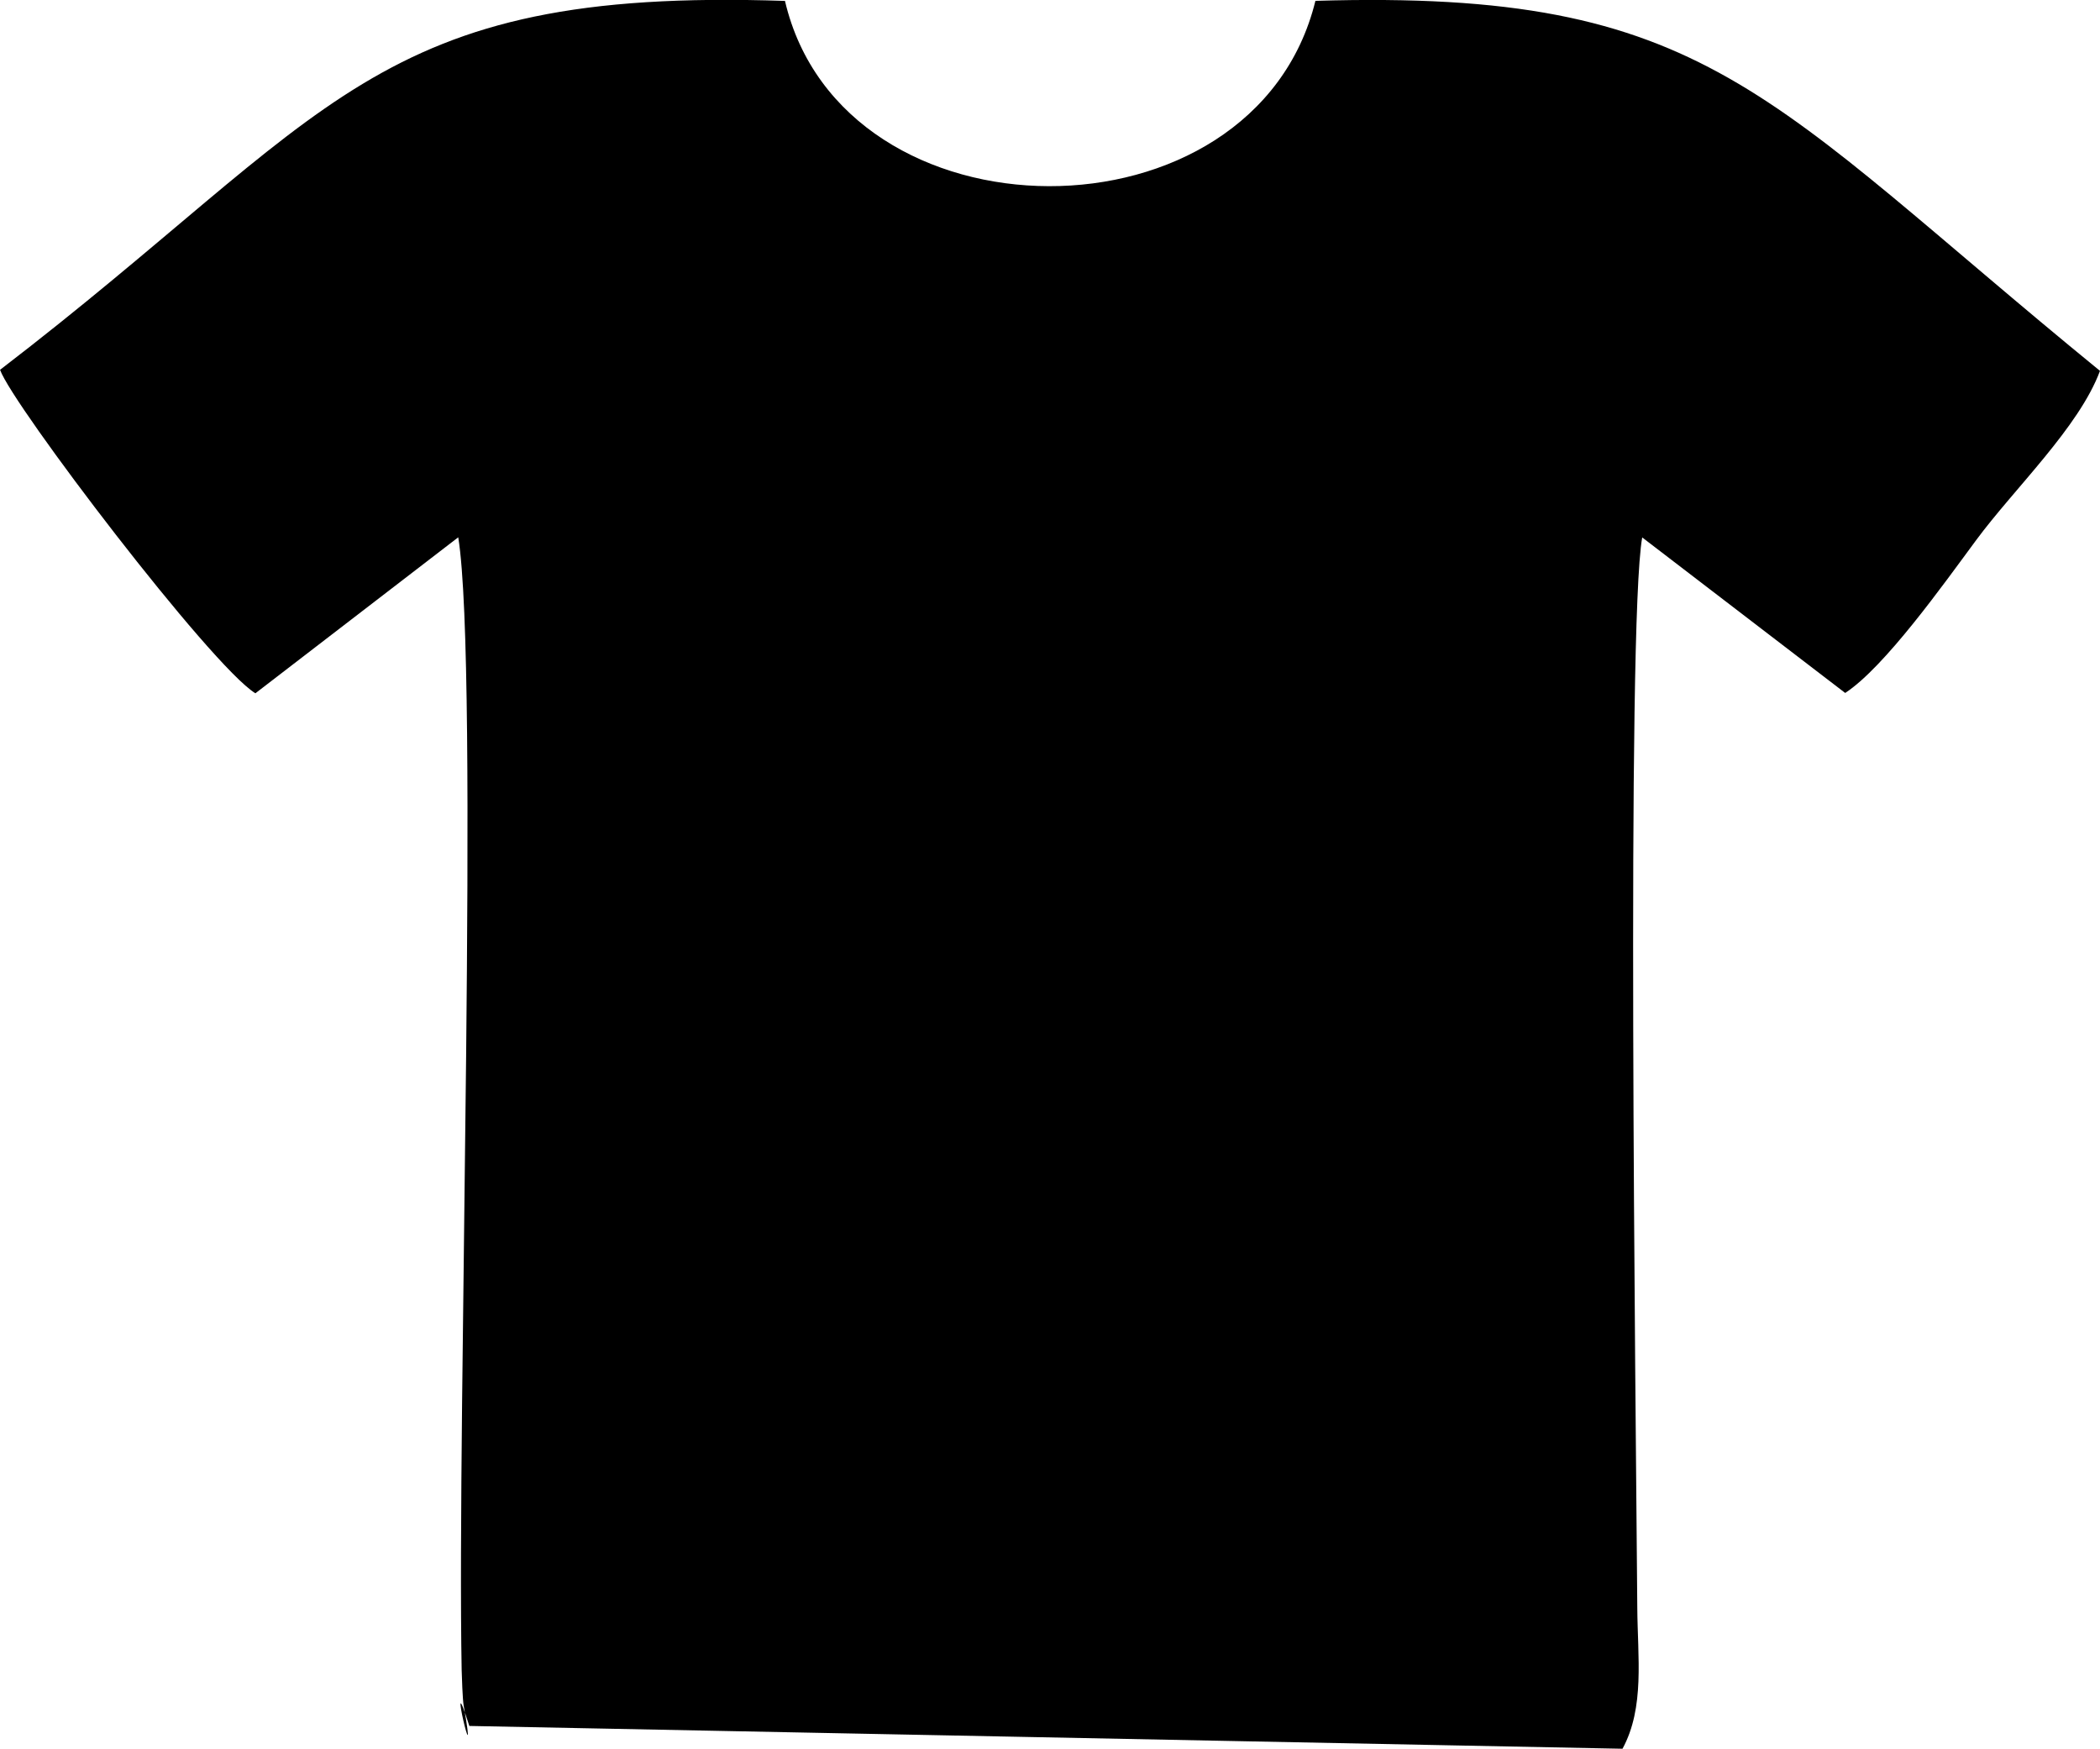 <?xml version="1.0" encoding="UTF-8"?> <svg xmlns="http://www.w3.org/2000/svg" xmlns:xlink="http://www.w3.org/1999/xlink" xmlns:xodm="http://www.corel.com/coreldraw/odm/2003" xml:space="preserve" width="2.385in" height="1.986in" version="1.1" style="shape-rendering:geometricPrecision; text-rendering:geometricPrecision; image-rendering:optimizeQuality; fill-rule:evenodd; clip-rule:evenodd" viewBox="0 0 319.86 266.37"> <defs> <style type="text/css"> .fil0 {fill:black} </style> </defs> <g id="Layer_x0020_1">  <path class="fil0" d="M-0 56.34c1.92,5.4 32.1,45.07 38.89,49.26l30.9 -23.76c3.24,20.07 -0.21,133.25 0.52,172.5 0.02,1 0.15,4.56 0.3,5.41 2.35,13.34 -2.75,-8.23 0.87,3.14l175.66 3.47c3.41,-6.28 2.3,-13.95 2.25,-21.46 -0.23,-31.46 -1.67,-149.7 0.75,-163.04l30.92 23.69c6.05,-3.98 14.92,-16.48 19.95,-23.28 5.83,-7.89 15.66,-17.18 18.86,-25.78 -51.34,-41.92 -59.58,-58.17 -119.51,-56.36 -9.29,37.82 -72.04,37.45 -80.8,0.01 -63.09,-2.14 -68.63,17.12 -119.55,56.18z"></path> </g> </svg> 